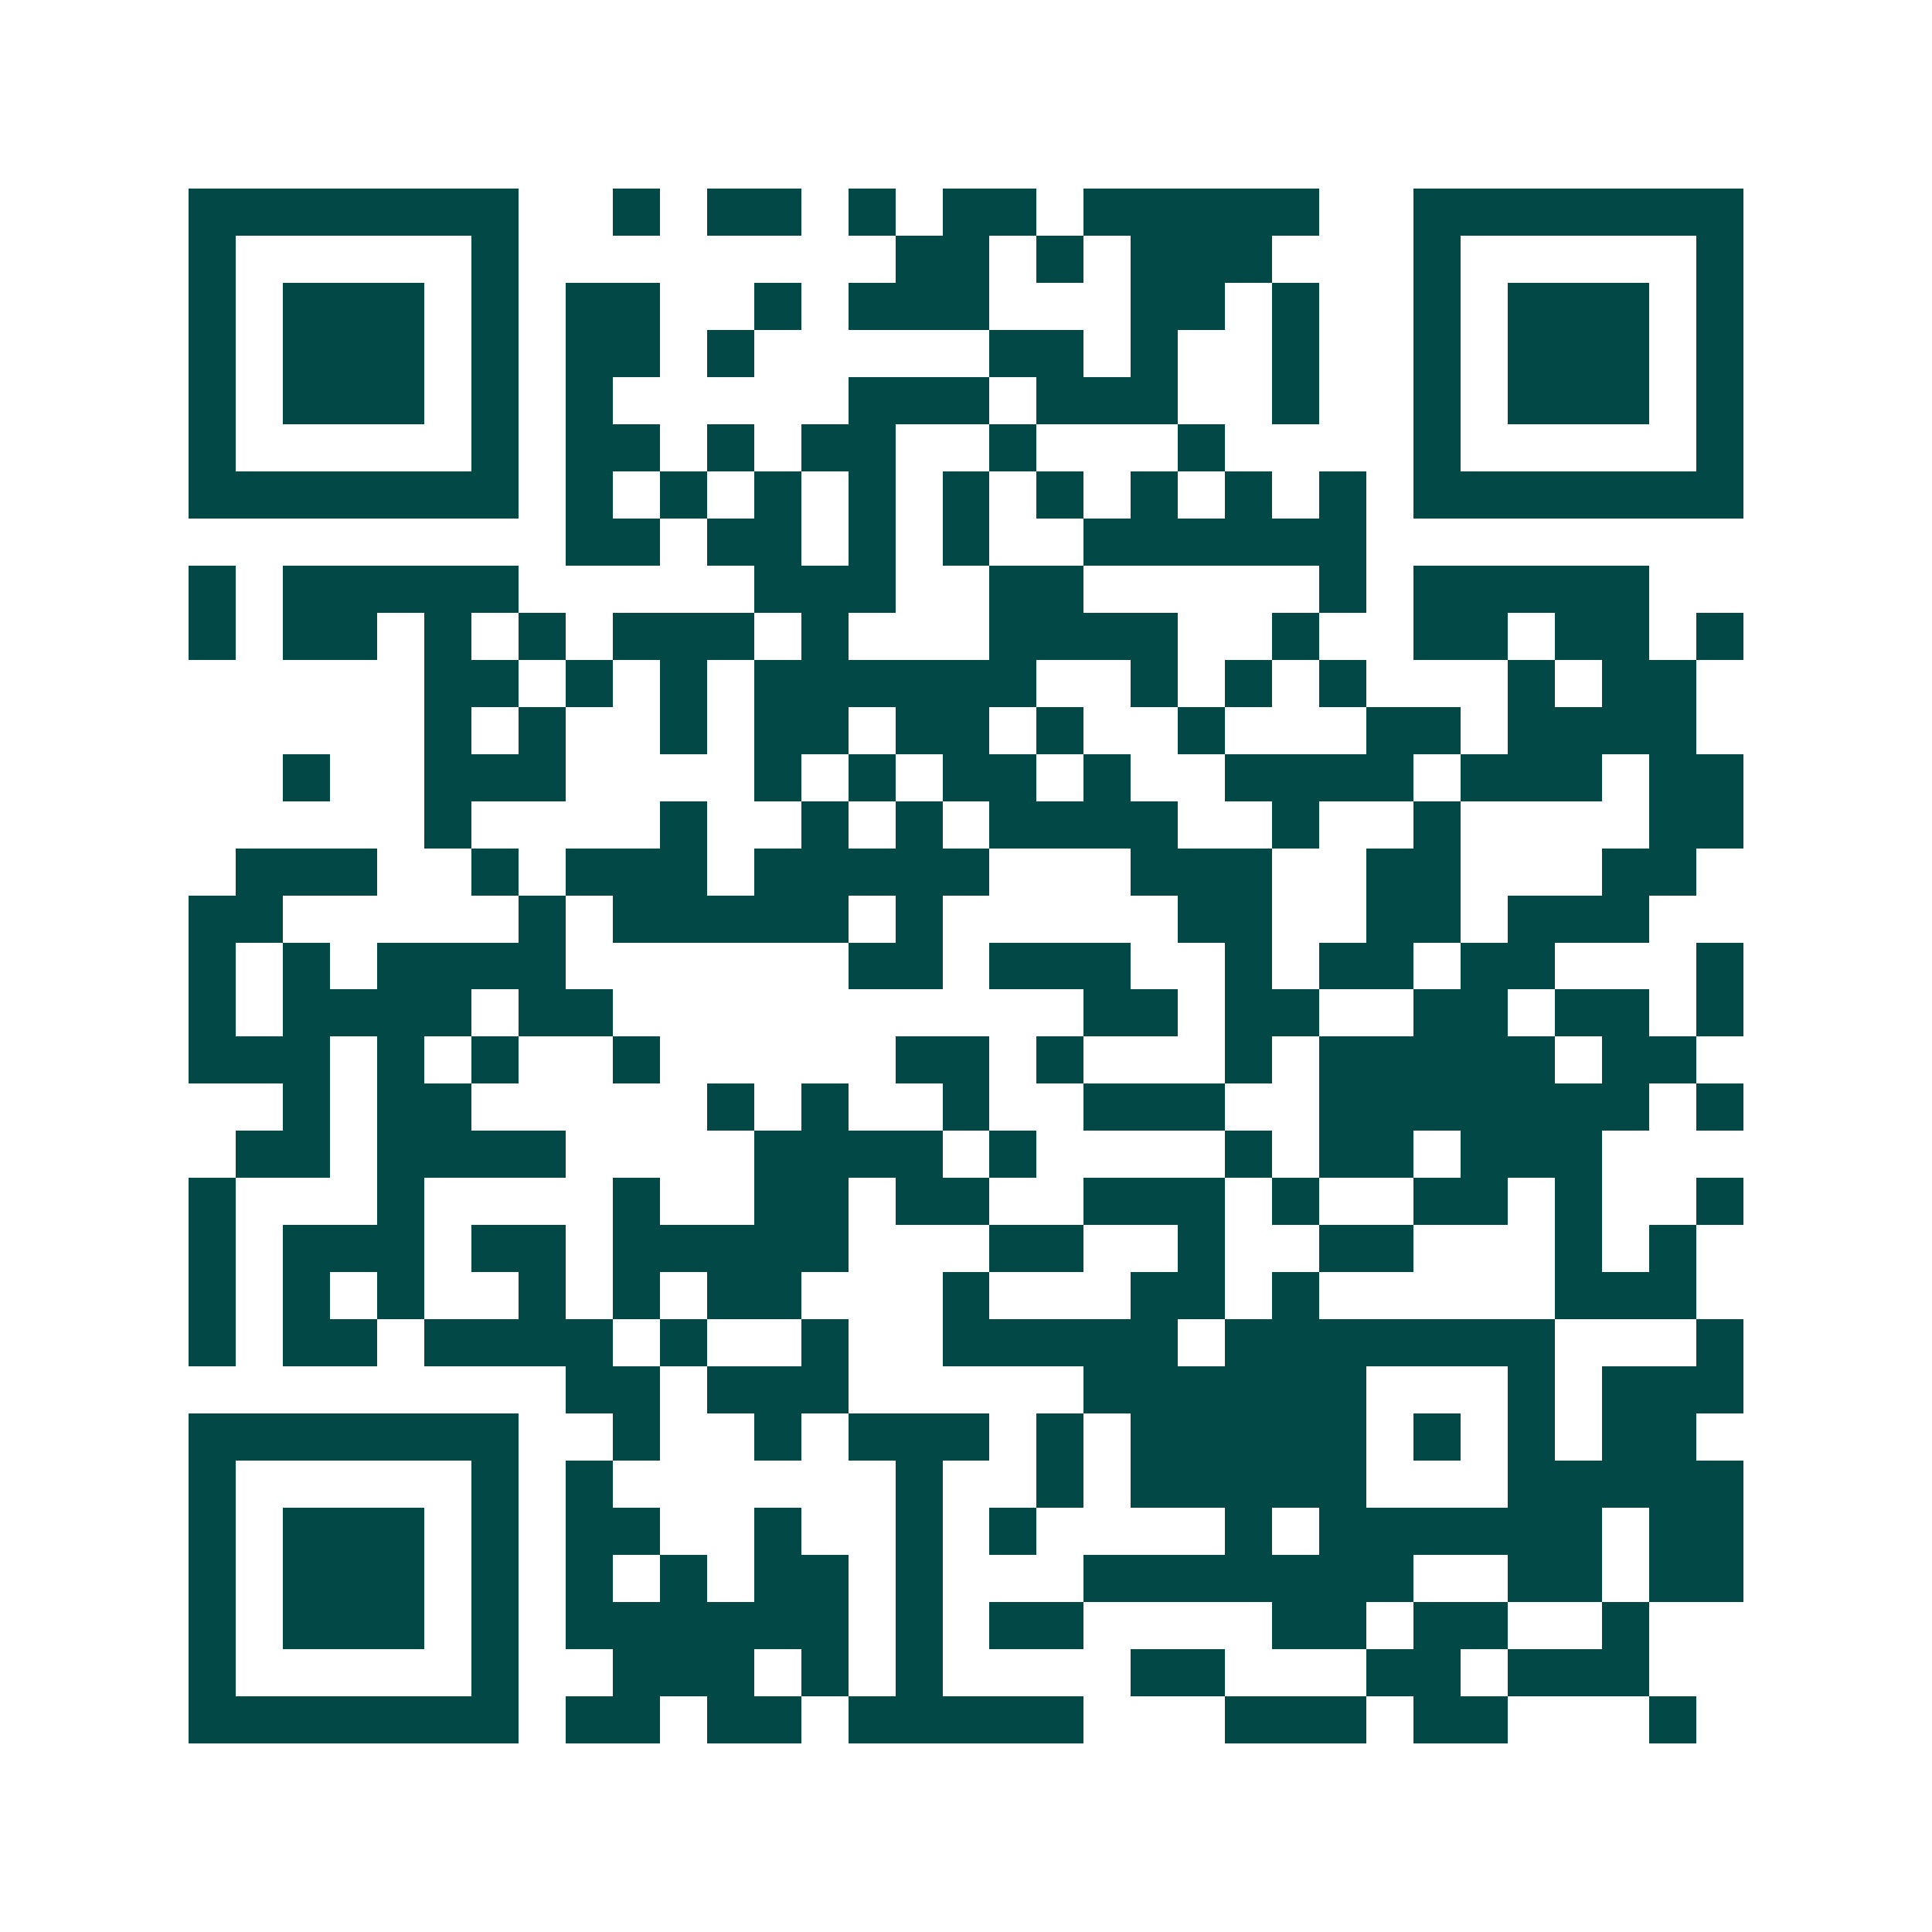 <svg xmlns="http://www.w3.org/2000/svg" width="200" height="200" viewBox="0 0 41 41" shape-rendering="crispEdges"><path fill="#ffffff" d="M0 0h41v41H0z"/><path stroke="#014847" d="M4 4.5h7m2 0h1m1 0h2m1 0h1m1 0h2m1 0h5m2 0h7M4 5.5h1m5 0h1m8 0h2m1 0h1m1 0h3m3 0h1m5 0h1M4 6.5h1m1 0h3m1 0h1m1 0h2m2 0h1m1 0h3m3 0h2m1 0h1m2 0h1m1 0h3m1 0h1M4 7.5h1m1 0h3m1 0h1m1 0h2m1 0h1m5 0h2m1 0h1m2 0h1m2 0h1m1 0h3m1 0h1M4 8.5h1m1 0h3m1 0h1m1 0h1m5 0h3m1 0h3m2 0h1m2 0h1m1 0h3m1 0h1M4 9.5h1m5 0h1m1 0h2m1 0h1m1 0h2m2 0h1m3 0h1m4 0h1m5 0h1M4 10.5h7m1 0h1m1 0h1m1 0h1m1 0h1m1 0h1m1 0h1m1 0h1m1 0h1m1 0h1m1 0h7M12 11.5h2m1 0h2m1 0h1m1 0h1m2 0h6M4 12.5h1m1 0h5m5 0h3m2 0h2m5 0h1m1 0h5M4 13.5h1m1 0h2m1 0h1m1 0h1m1 0h3m1 0h1m3 0h4m2 0h1m2 0h2m1 0h2m1 0h1M9 14.5h2m1 0h1m1 0h1m1 0h6m2 0h1m1 0h1m1 0h1m3 0h1m1 0h2M9 15.5h1m1 0h1m2 0h1m1 0h2m1 0h2m1 0h1m2 0h1m3 0h2m1 0h4M6 16.5h1m2 0h3m4 0h1m1 0h1m1 0h2m1 0h1m2 0h4m1 0h3m1 0h2M9 17.5h1m4 0h1m2 0h1m1 0h1m1 0h4m2 0h1m2 0h1m4 0h2M5 18.5h3m2 0h1m1 0h3m1 0h5m3 0h3m2 0h2m3 0h2M4 19.5h2m5 0h1m1 0h5m1 0h1m5 0h2m2 0h2m1 0h3M4 20.5h1m1 0h1m1 0h4m6 0h2m1 0h3m2 0h1m1 0h2m1 0h2m3 0h1M4 21.5h1m1 0h4m1 0h2m10 0h2m1 0h2m2 0h2m1 0h2m1 0h1M4 22.5h3m1 0h1m1 0h1m2 0h1m5 0h2m1 0h1m3 0h1m1 0h5m1 0h2M6 23.5h1m1 0h2m5 0h1m1 0h1m2 0h1m2 0h3m2 0h7m1 0h1M5 24.5h2m1 0h4m4 0h4m1 0h1m4 0h1m1 0h2m1 0h3M4 25.5h1m3 0h1m4 0h1m2 0h2m1 0h2m2 0h3m1 0h1m2 0h2m1 0h1m2 0h1M4 26.5h1m1 0h3m1 0h2m1 0h5m3 0h2m2 0h1m2 0h2m3 0h1m1 0h1M4 27.5h1m1 0h1m1 0h1m2 0h1m1 0h1m1 0h2m3 0h1m3 0h2m1 0h1m5 0h3M4 28.5h1m1 0h2m1 0h4m1 0h1m2 0h1m2 0h5m1 0h7m3 0h1M12 29.5h2m1 0h3m5 0h6m3 0h1m1 0h3M4 30.5h7m2 0h1m2 0h1m1 0h3m1 0h1m1 0h5m1 0h1m1 0h1m1 0h2M4 31.5h1m5 0h1m1 0h1m6 0h1m2 0h1m1 0h5m3 0h5M4 32.5h1m1 0h3m1 0h1m1 0h2m2 0h1m2 0h1m1 0h1m4 0h1m1 0h6m1 0h2M4 33.5h1m1 0h3m1 0h1m1 0h1m1 0h1m1 0h2m1 0h1m3 0h7m2 0h2m1 0h2M4 34.5h1m1 0h3m1 0h1m1 0h6m1 0h1m1 0h2m4 0h2m1 0h2m2 0h1M4 35.5h1m5 0h1m2 0h3m1 0h1m1 0h1m4 0h2m3 0h2m1 0h3M4 36.5h7m1 0h2m1 0h2m1 0h5m3 0h3m1 0h2m3 0h1"/></svg>
